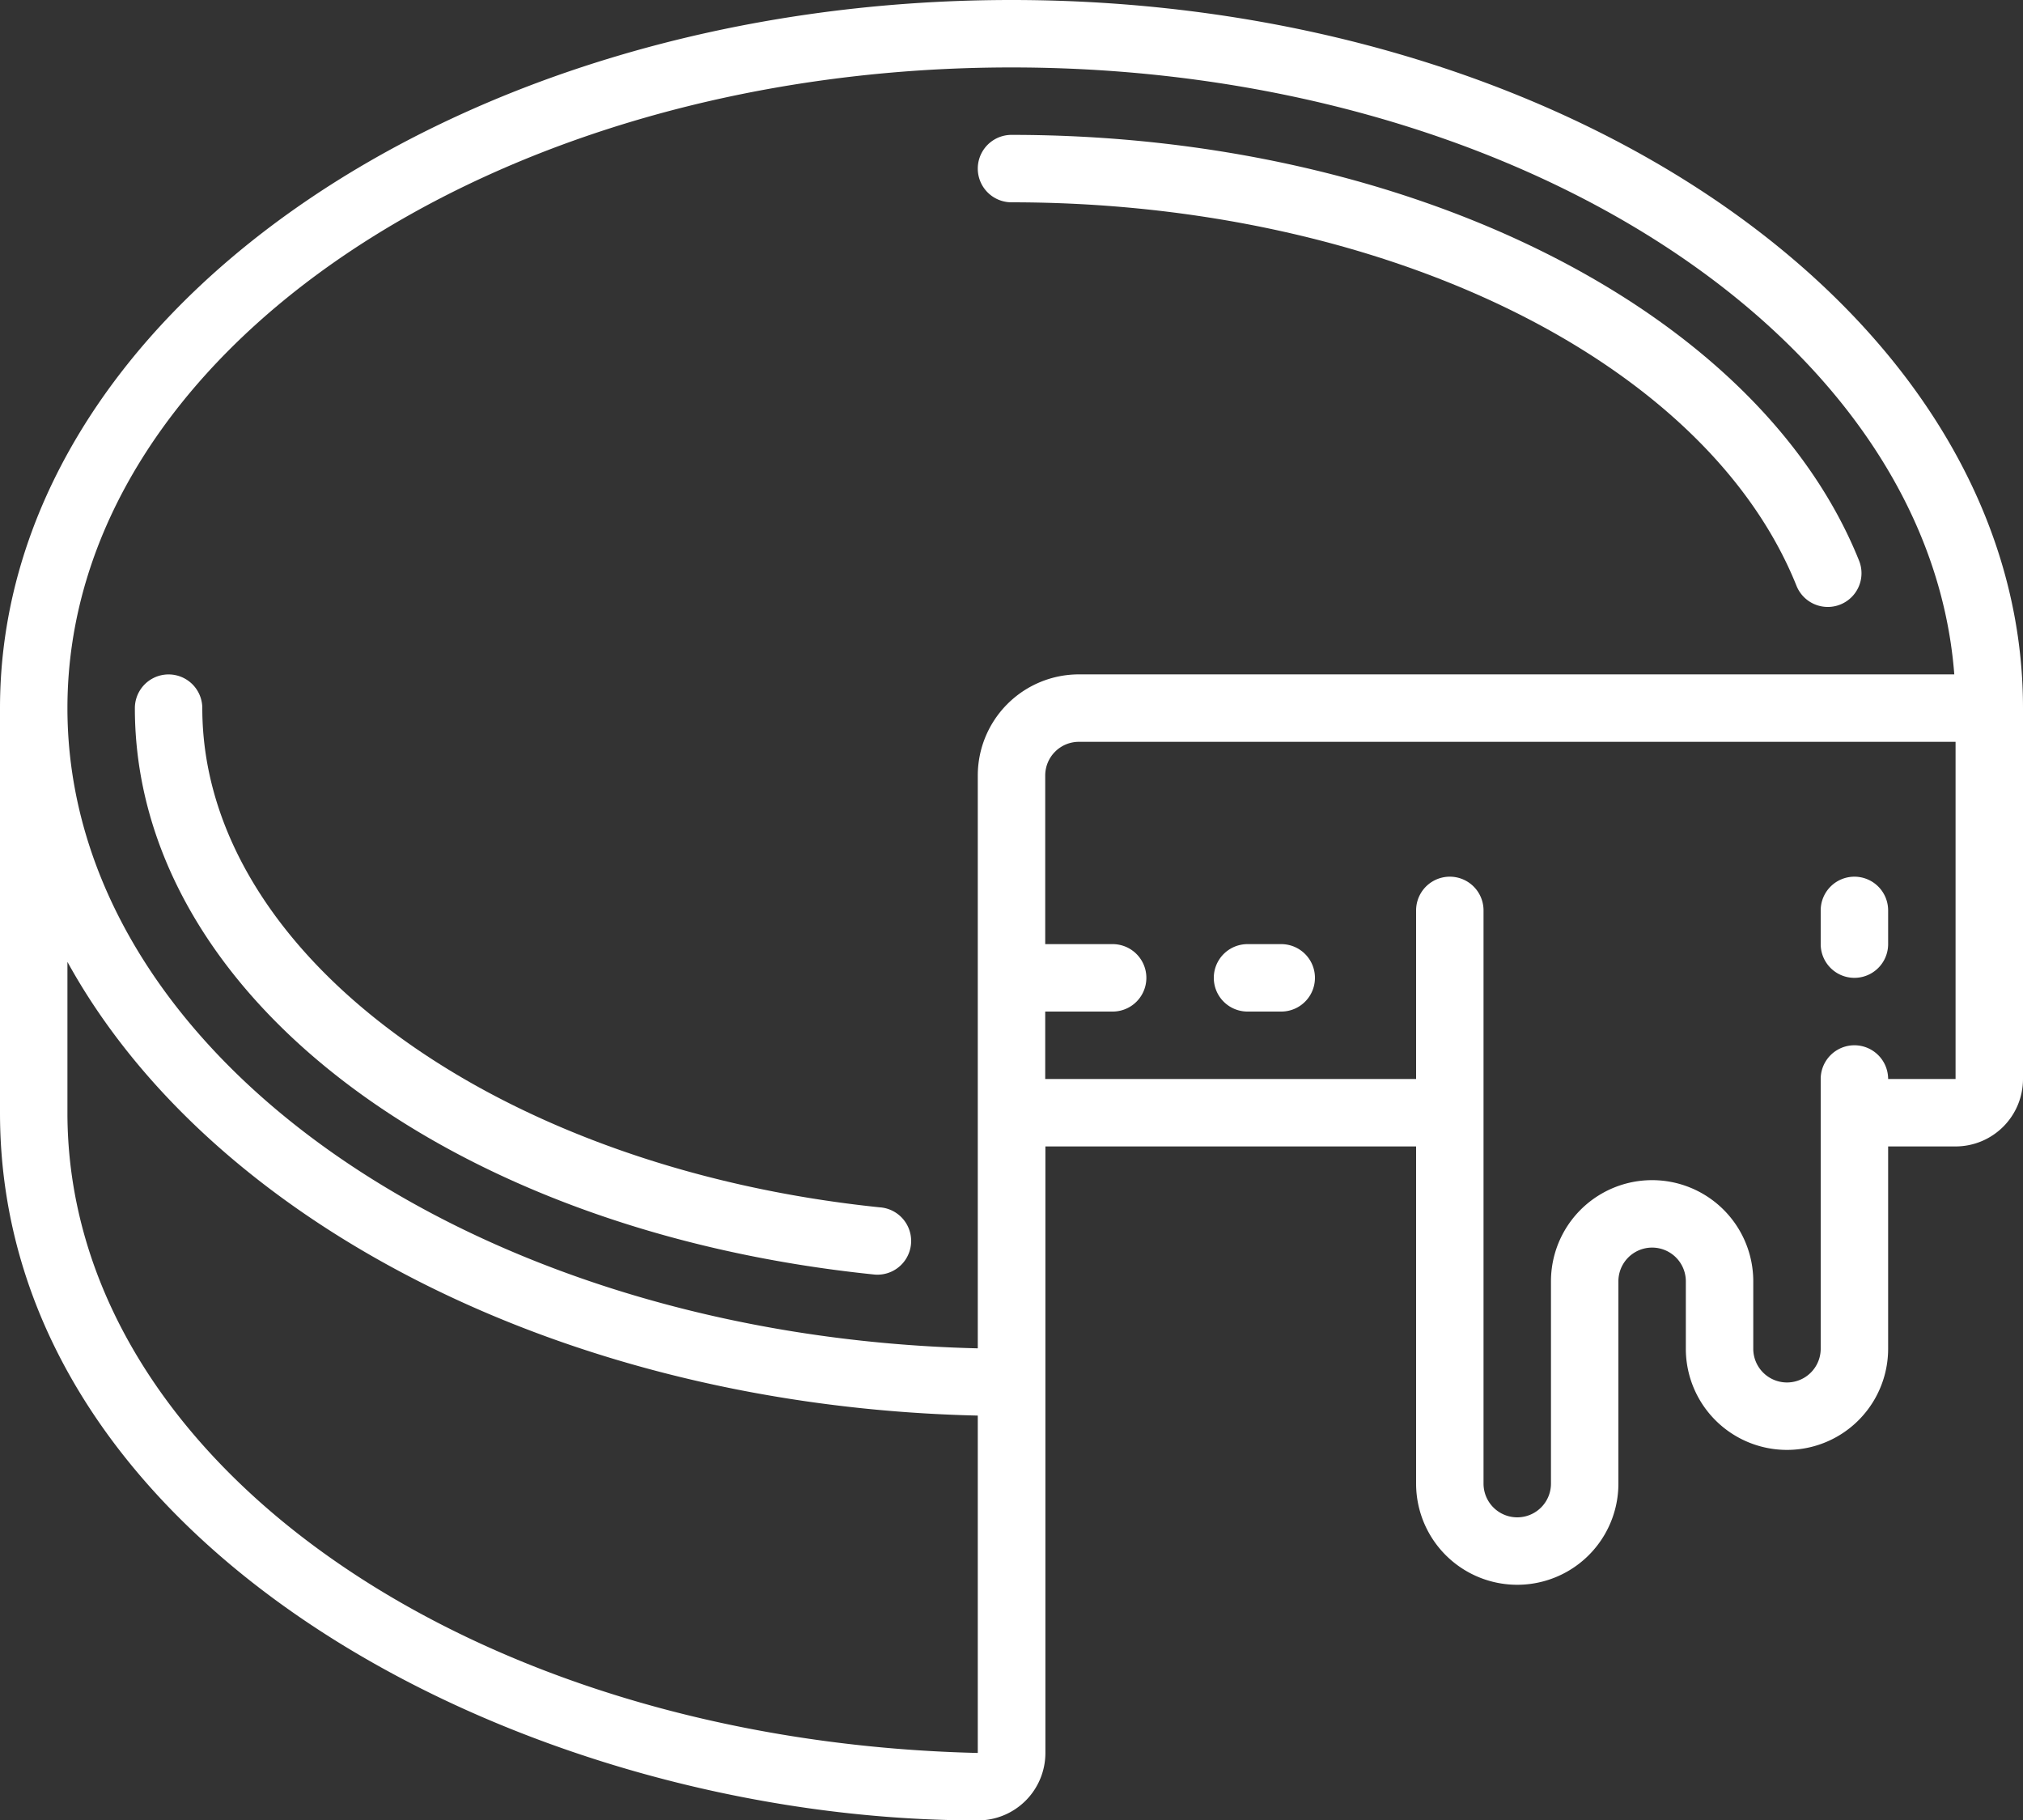 <svg id="Groupe_66" data-name="Groupe 66" xmlns="http://www.w3.org/2000/svg" xmlns:xlink="http://www.w3.org/1999/xlink" width="114" height="102.577" viewBox="0 0 114 102.577">
  <rect x="0" y="0" width="114" height="102.577" fill="#333333" stroke="none"/>
  <defs>
    <clipPath id="clip-path">
      <rect id="Rectangle_93" data-name="Rectangle 93" width="114" height="102.577" fill="none"/>
    </clipPath>
  </defs>
  <g id="Groupe_65" data-name="Groupe 65" clip-path="url(#clip-path)">
    <path id="Tracé_908" data-name="Tracé 908" d="M57,0C25.57,0,0,17.9,0,39.9V62.7c0,24.666,29.714,39.877,55.11,39.877a3.8,3.8,0,0,0,3.8-3.811V64.6H79.8v19a5.7,5.7,0,0,0,11.4,0V72.2a1.9,1.9,0,0,1,3.8,0V76a5.7,5.7,0,0,0,11.4,0V64.6h3.8a3.8,3.8,0,0,0,3.8-3.8V39.9C114,17.9,88.43,0,57,0M3.8,62.7V54.2C11.816,68.763,31.694,79.23,55.1,79.766V98.777C26.334,98.091,3.8,82.245,3.8,62.7m102.6-1.9a1.9,1.9,0,0,0-3.8,0V76a1.9,1.9,0,0,1-3.8,0V72.2a5.7,5.7,0,0,0-11.4,0V83.6a1.9,1.9,0,0,1-3.8,0V51.3a1.9,1.9,0,0,0-3.8,0v9.5H58.9V57h3.8a1.9,1.9,0,1,0,0-3.8H58.9V43.7a1.9,1.9,0,0,1,1.9-1.9h49.4v19ZM60.8,38a5.7,5.7,0,0,0-5.7,5.7V75.977C26.642,75.3,3.8,59.375,3.8,39.9,3.8,19.994,27.666,3.8,57,3.8c28.394,0,51.665,15.175,53.128,34.2Z" fill="#fff"/>
    <path id="Tracé_909" data-name="Tracé 909" d="M76.123,200.7c-21.77-2.248-38.19-14.341-38.19-28.13a1.9,1.9,0,0,0-3.8,0c0,16,17.5,29.42,41.61,31.909a1.9,1.9,0,1,0,.391-3.779Z" transform="translate(-26.533 -132.667)" fill="#fff"/>
    <path id="Tracé_910" data-name="Tracé 910" d="M249.367,34.134a1.9,1.9,0,0,0,0,3.8c20.938,0,39.129,8.886,44.236,21.609a1.9,1.9,0,0,0,3.526-1.417C291.458,44,271.817,34.134,249.367,34.134Z" transform="translate(-192.367 -26.534)" fill="#fff"/>
    <path id="Tracé_911" data-name="Tracé 911" d="M311,238.934h-1.9a1.9,1.9,0,1,0,0,3.8H311a1.9,1.9,0,0,0,0-3.8" transform="translate(-238.8 -185.734)" fill="#fff"/>
    <path id="Tracé_912" data-name="Tracé 912" d="M462.7,221.867a1.9,1.9,0,0,0-1.9,1.9v1.9a1.9,1.9,0,1,0,3.8,0v-1.9a1.9,1.9,0,0,0-1.9-1.9" transform="translate(-358.2 -172.467)" fill="#fff"/>
  </g>
</svg>
